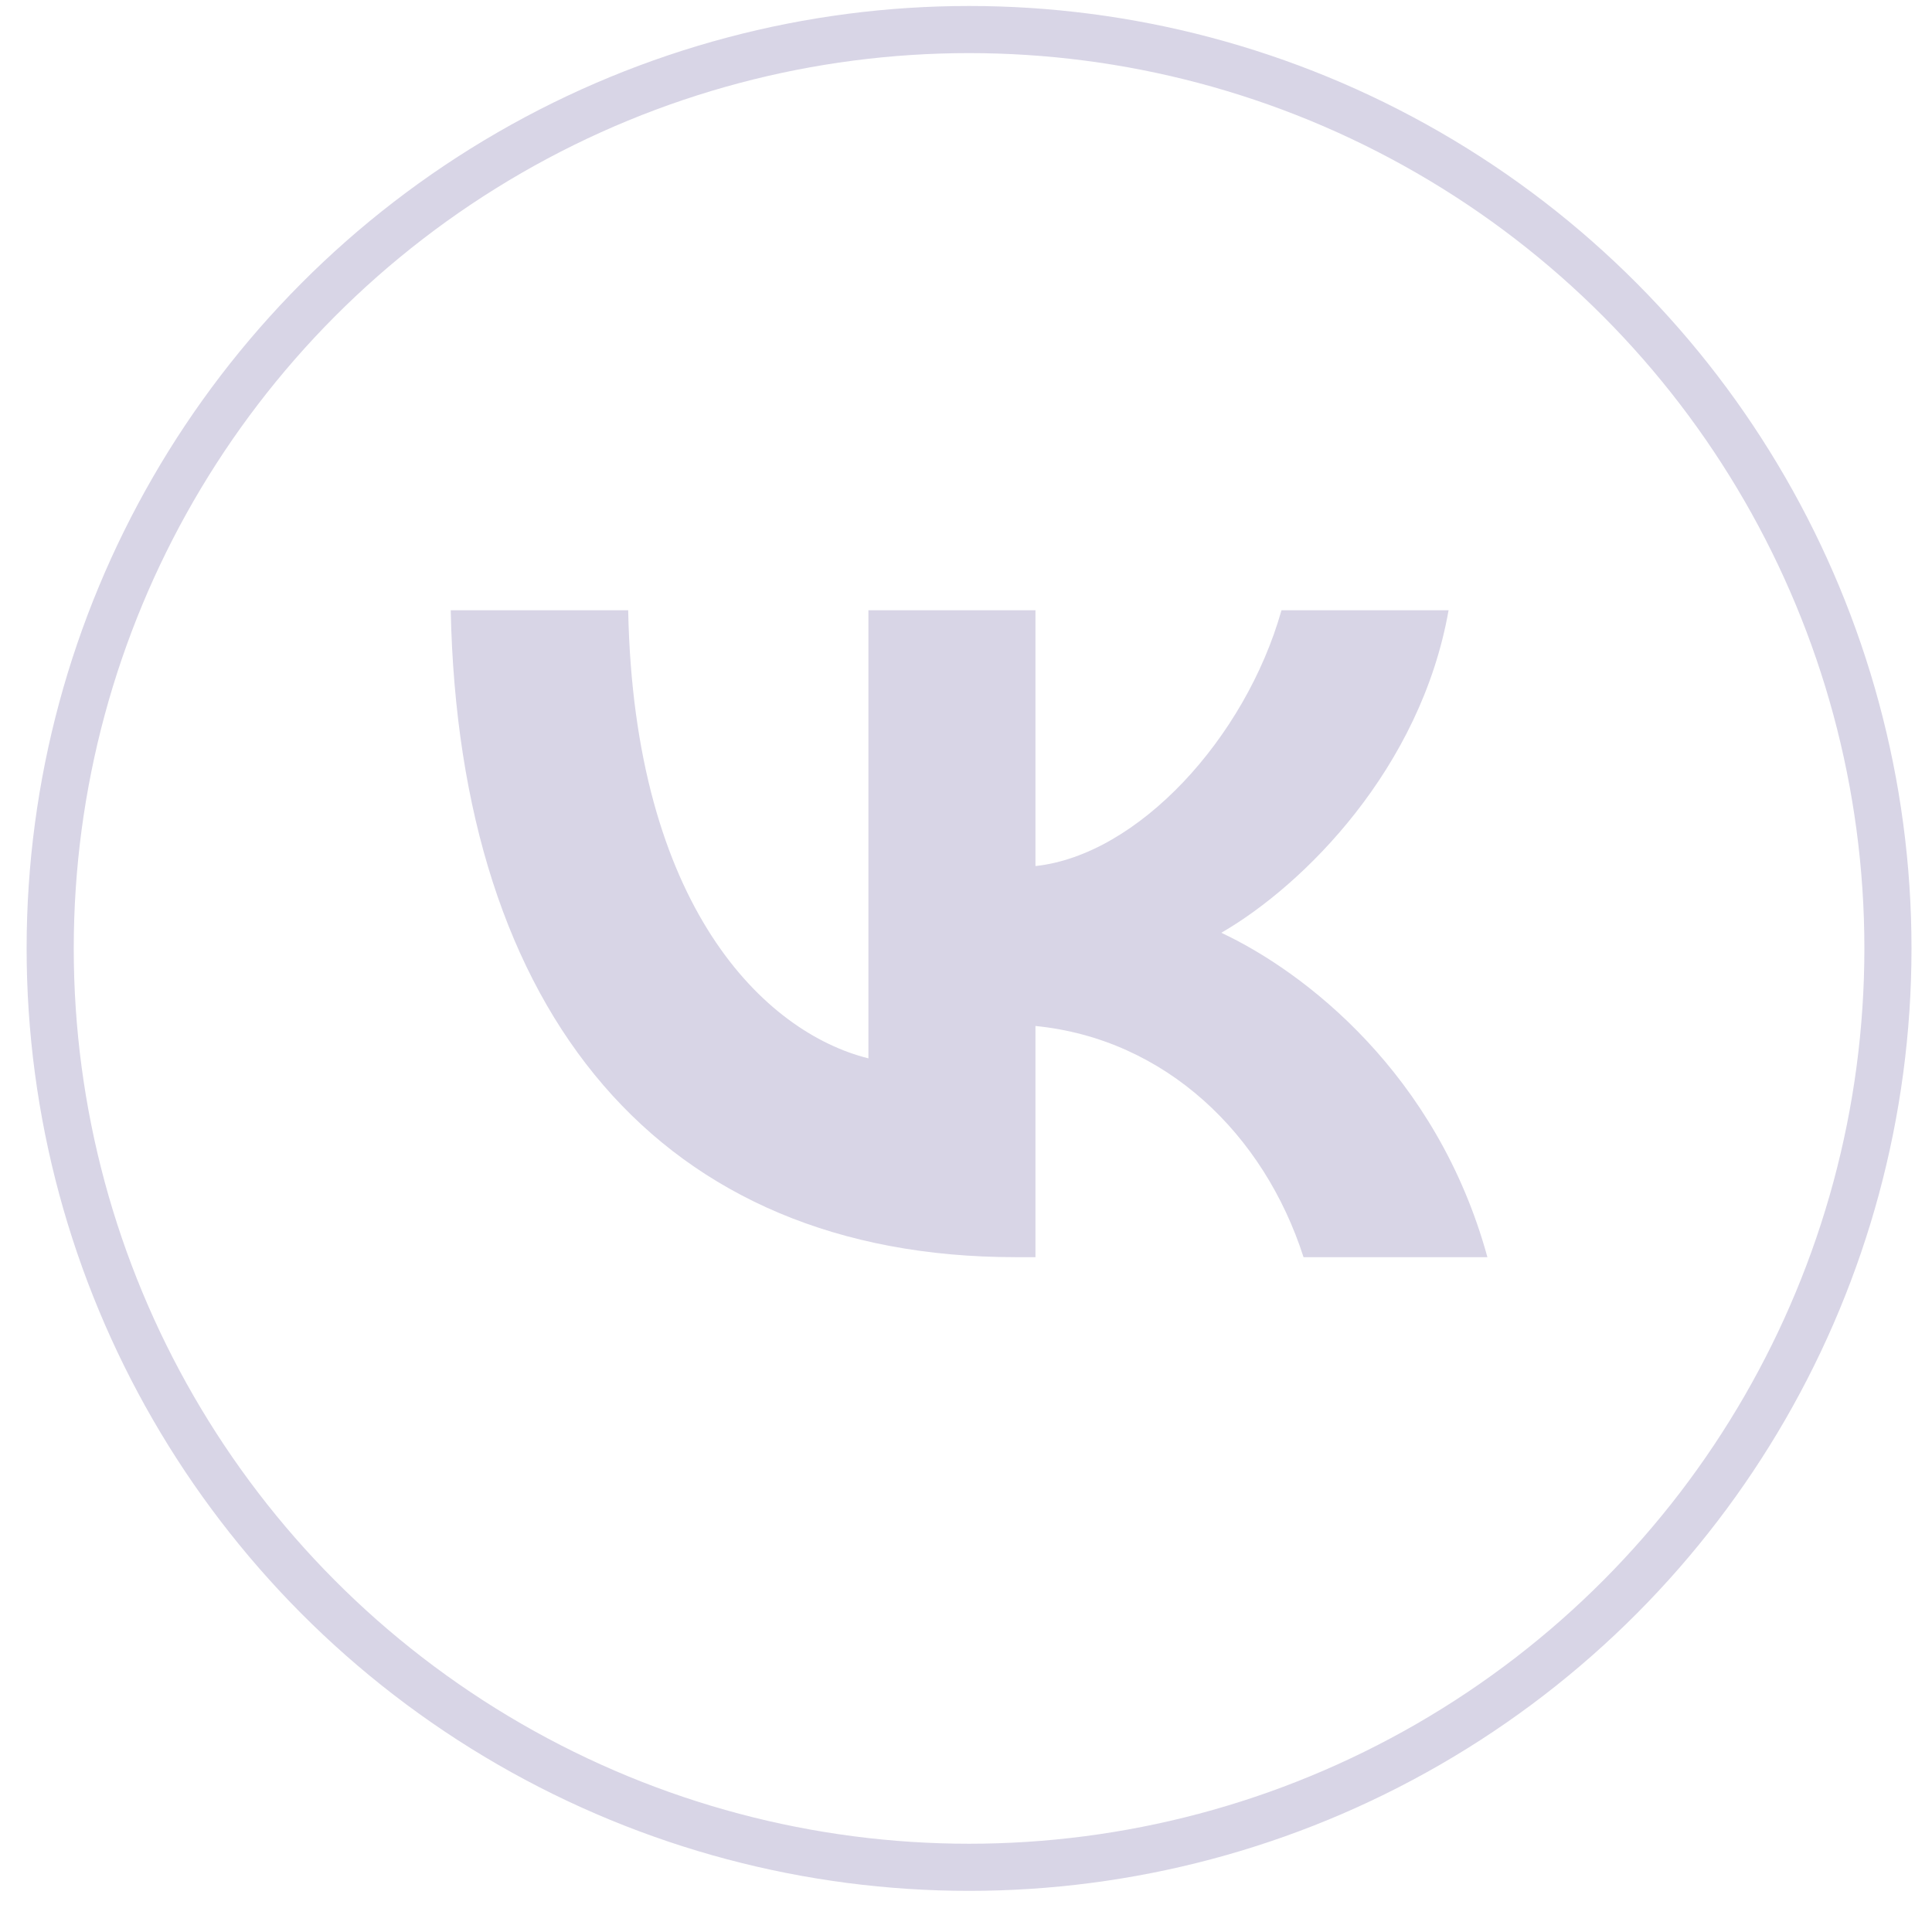 <?xml version="1.0" encoding="UTF-8"?> <svg xmlns="http://www.w3.org/2000/svg" width="41" height="41" viewBox="0 0 41 41" fill="none"><circle cx="20.565" cy="20.127" r="19.5" stroke="#D8D5E6"></circle><path d="M21.548 26.679C14.031 26.679 9.744 21.526 9.565 12.951H13.331C13.454 19.245 16.23 21.911 18.429 22.46V12.951H21.974V18.379C24.145 18.146 26.426 15.672 27.195 12.951H30.741C30.15 16.304 27.677 18.778 25.918 19.795C27.677 20.619 30.494 22.776 31.565 26.679L27.663 26.679C26.825 24.068 24.736 22.048 21.974 21.773V26.679H21.548Z" fill="#D8D5E6"></path></svg> 